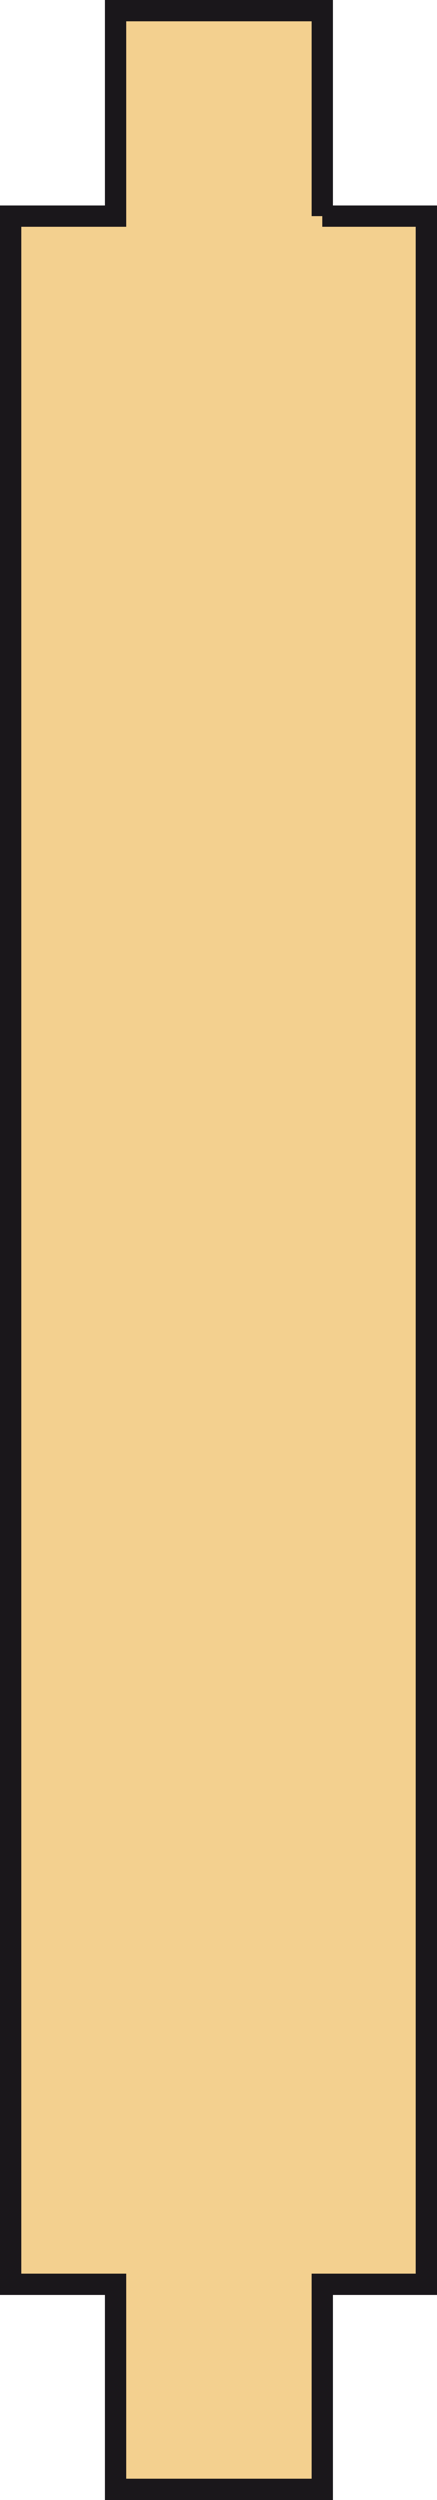 <svg xmlns="http://www.w3.org/2000/svg" viewBox="0 0 30.78 176.05"><defs><style>.cls-1{fill:#f3d08f;}.cls-2{fill:none;stroke:#1a171b;stroke-width:1.5px;}</style></defs><title>Fichier 4</title><g id="Calque_2" data-name="Calque 2"><g id="Calque_1-2" data-name="Calque 1"><polygon class="cls-1" points="22.7 15.22 22.7 0.75 8.14 0.75 8.14 15.22 0.75 15.22 0.75 160.86 8.14 160.86 8.14 175.3 22.7 175.3 22.7 160.86 30.03 160.86 30.03 15.22 22.7 15.22"/><polyline class="cls-2" points="22.7 15.22 22.7 0.75 8.14 0.75 8.14 15.22 0.75 15.22 0.75 160.86 8.14 160.86 8.14 175.3 22.7 175.3 22.7 160.86 30.03 160.86 30.03 15.22 22.7 15.22"/></g></g></svg>